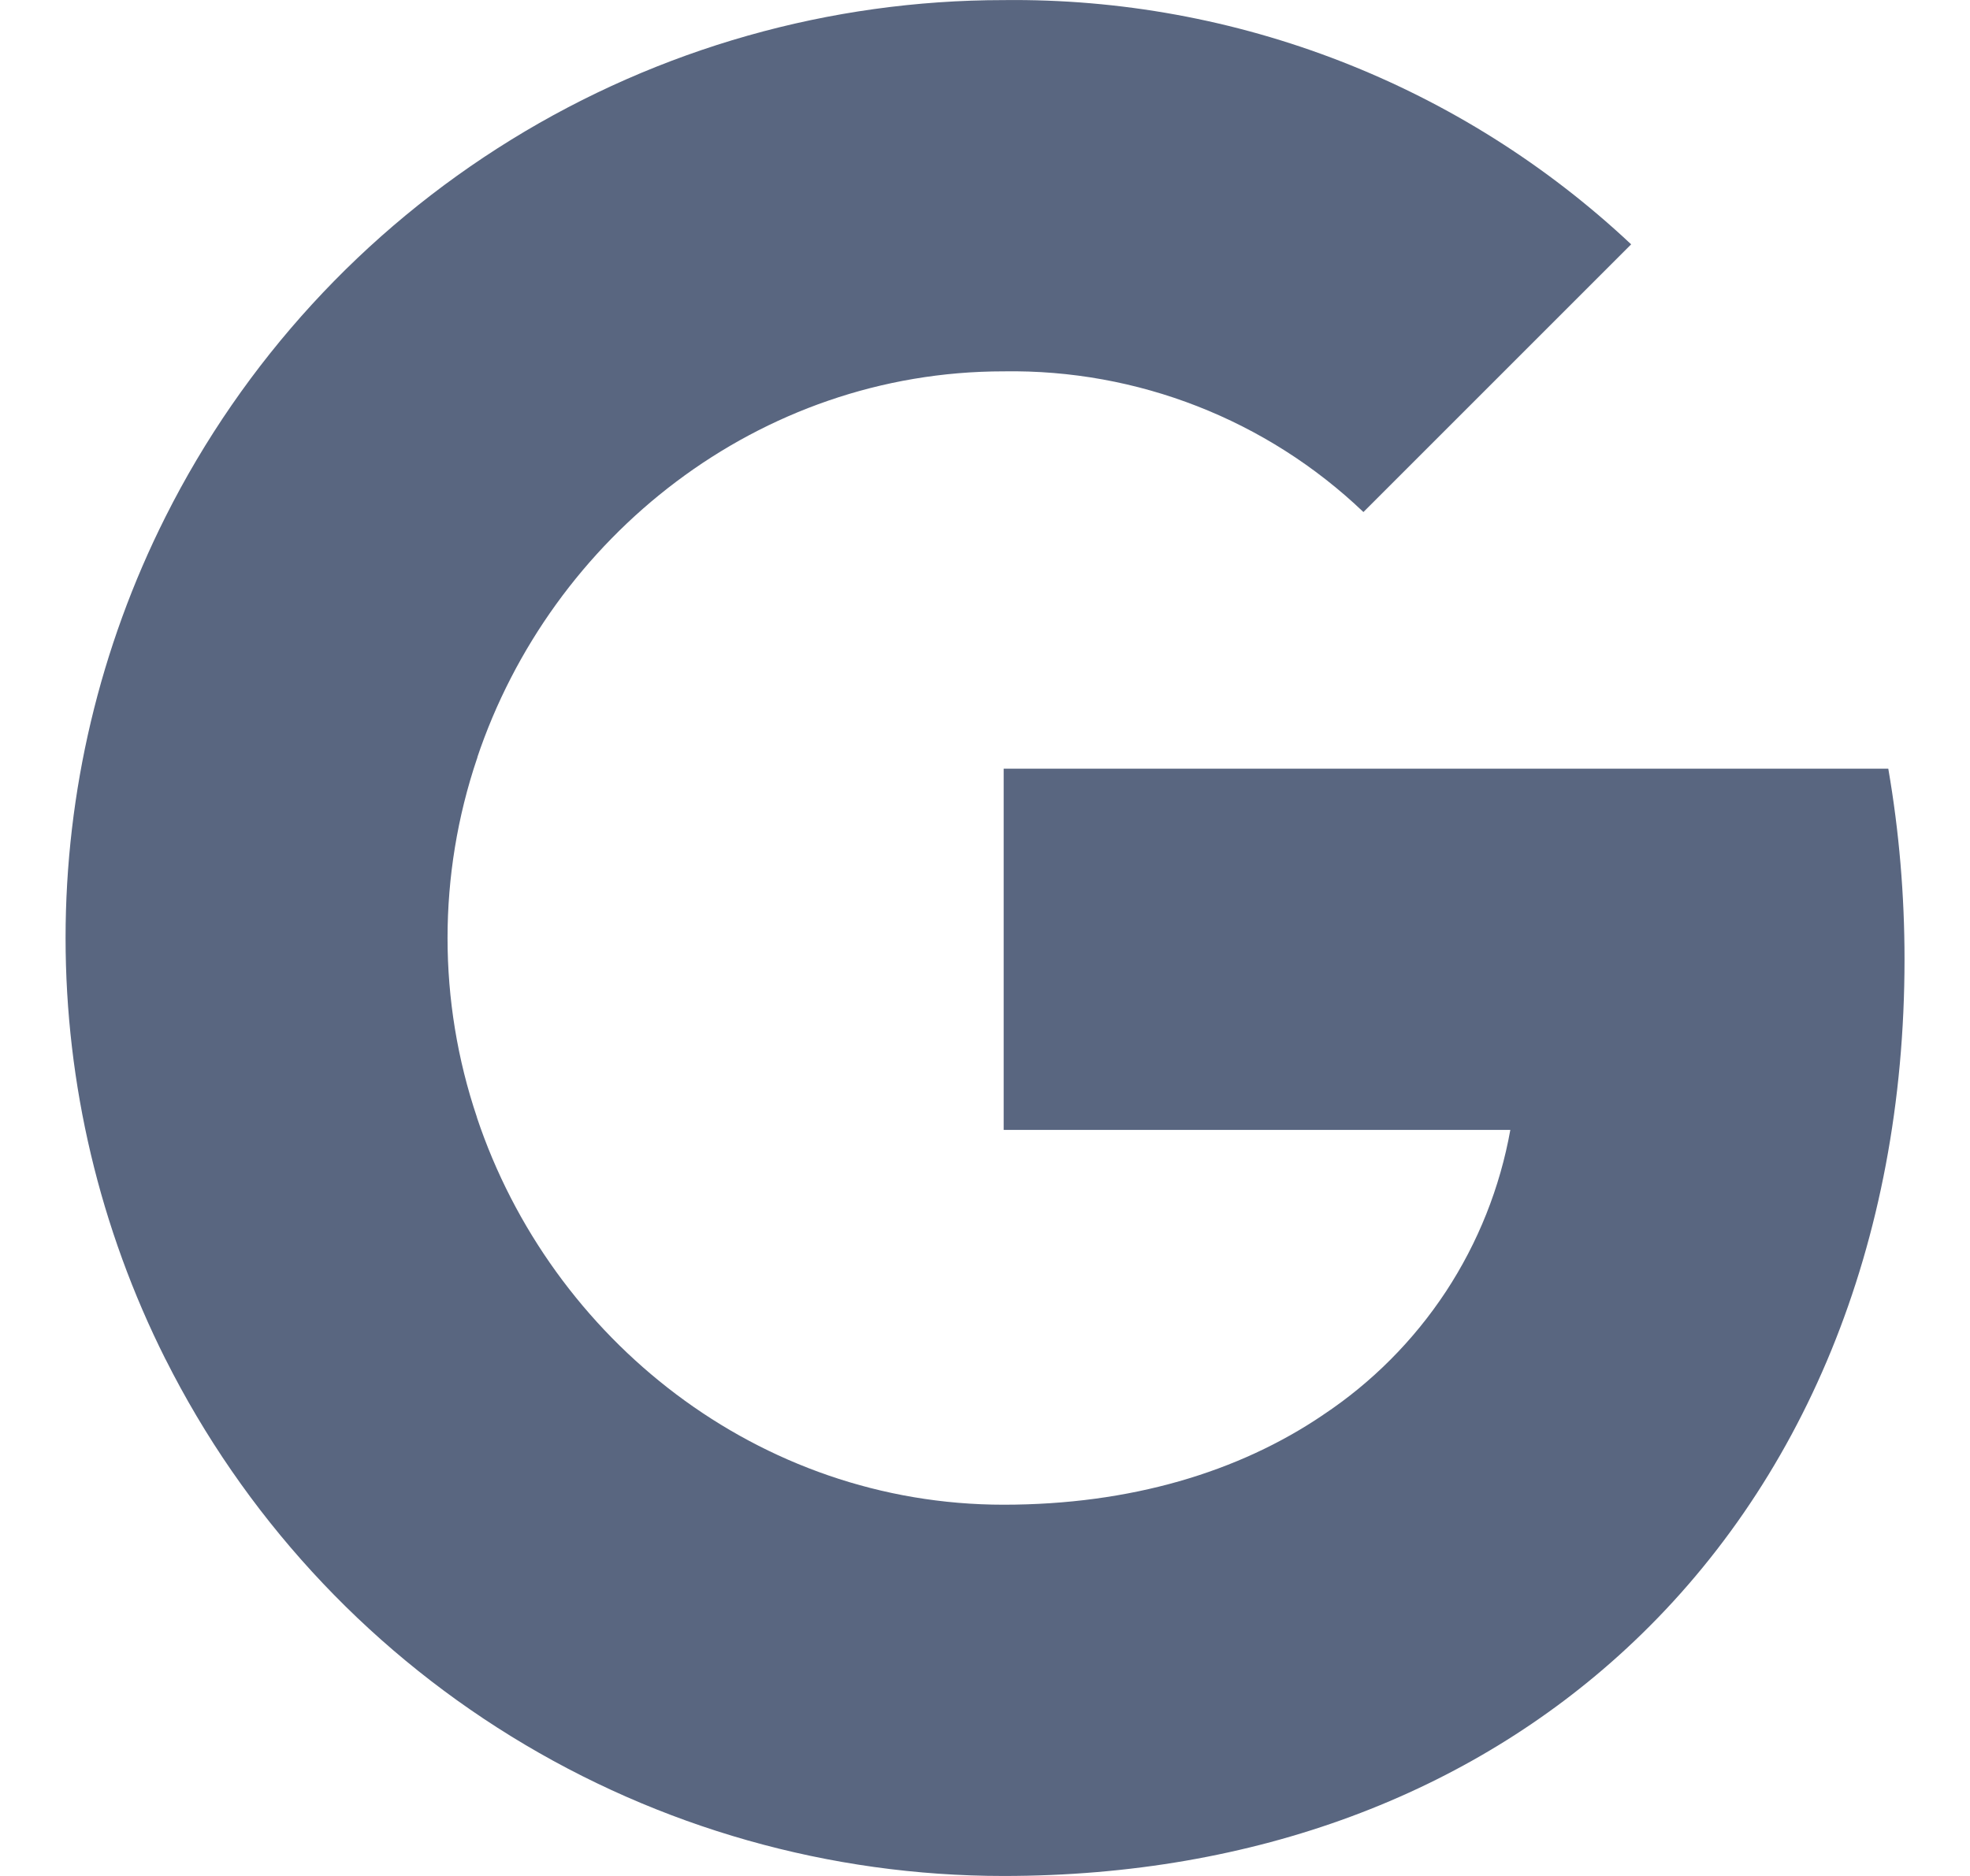 <svg width="21" height="20" viewBox="0 0 21 20" fill="none" xmlns="http://www.w3.org/2000/svg">
<path d="M20.302 10.228C20.302 9.547 20.245 8.866 20.129 8.195H10.699V12.046H16.1C15.99 12.661 15.756 13.248 15.413 13.77C15.069 14.292 14.624 14.739 14.103 15.085V17.585H17.327C19.214 15.845 20.302 13.271 20.302 10.228Z" fill="#596680"/>
<path d="M10.698 20C13.397 20 15.669 19.114 17.326 17.586L14.102 15.086C13.205 15.694 12.049 16.042 10.698 16.042C8.09 16.042 5.876 14.283 5.084 11.914H1.764V14.49C2.596 16.146 3.872 17.539 5.45 18.512C7.028 19.485 8.845 20 10.698 20V20Z" fill="#596680"/>
<path d="M5.085 11.914C4.666 10.673 4.666 9.328 5.085 8.087V5.51H1.764C1.064 6.903 0.699 8.441 0.699 10C0.699 11.56 1.064 13.097 1.764 14.491L5.085 11.914Z" fill="#596680"/>
<path d="M10.698 3.959C12.124 3.936 13.502 4.474 14.534 5.459L17.388 2.605C15.578 0.905 13.181 -0.028 10.698 0.001C8.845 0.001 7.028 0.516 5.45 1.489C3.872 2.462 2.596 3.854 1.764 5.51L5.084 8.086C5.876 5.717 8.09 3.959 10.698 3.959V3.959Z" fill="#596680"/>
</svg>
